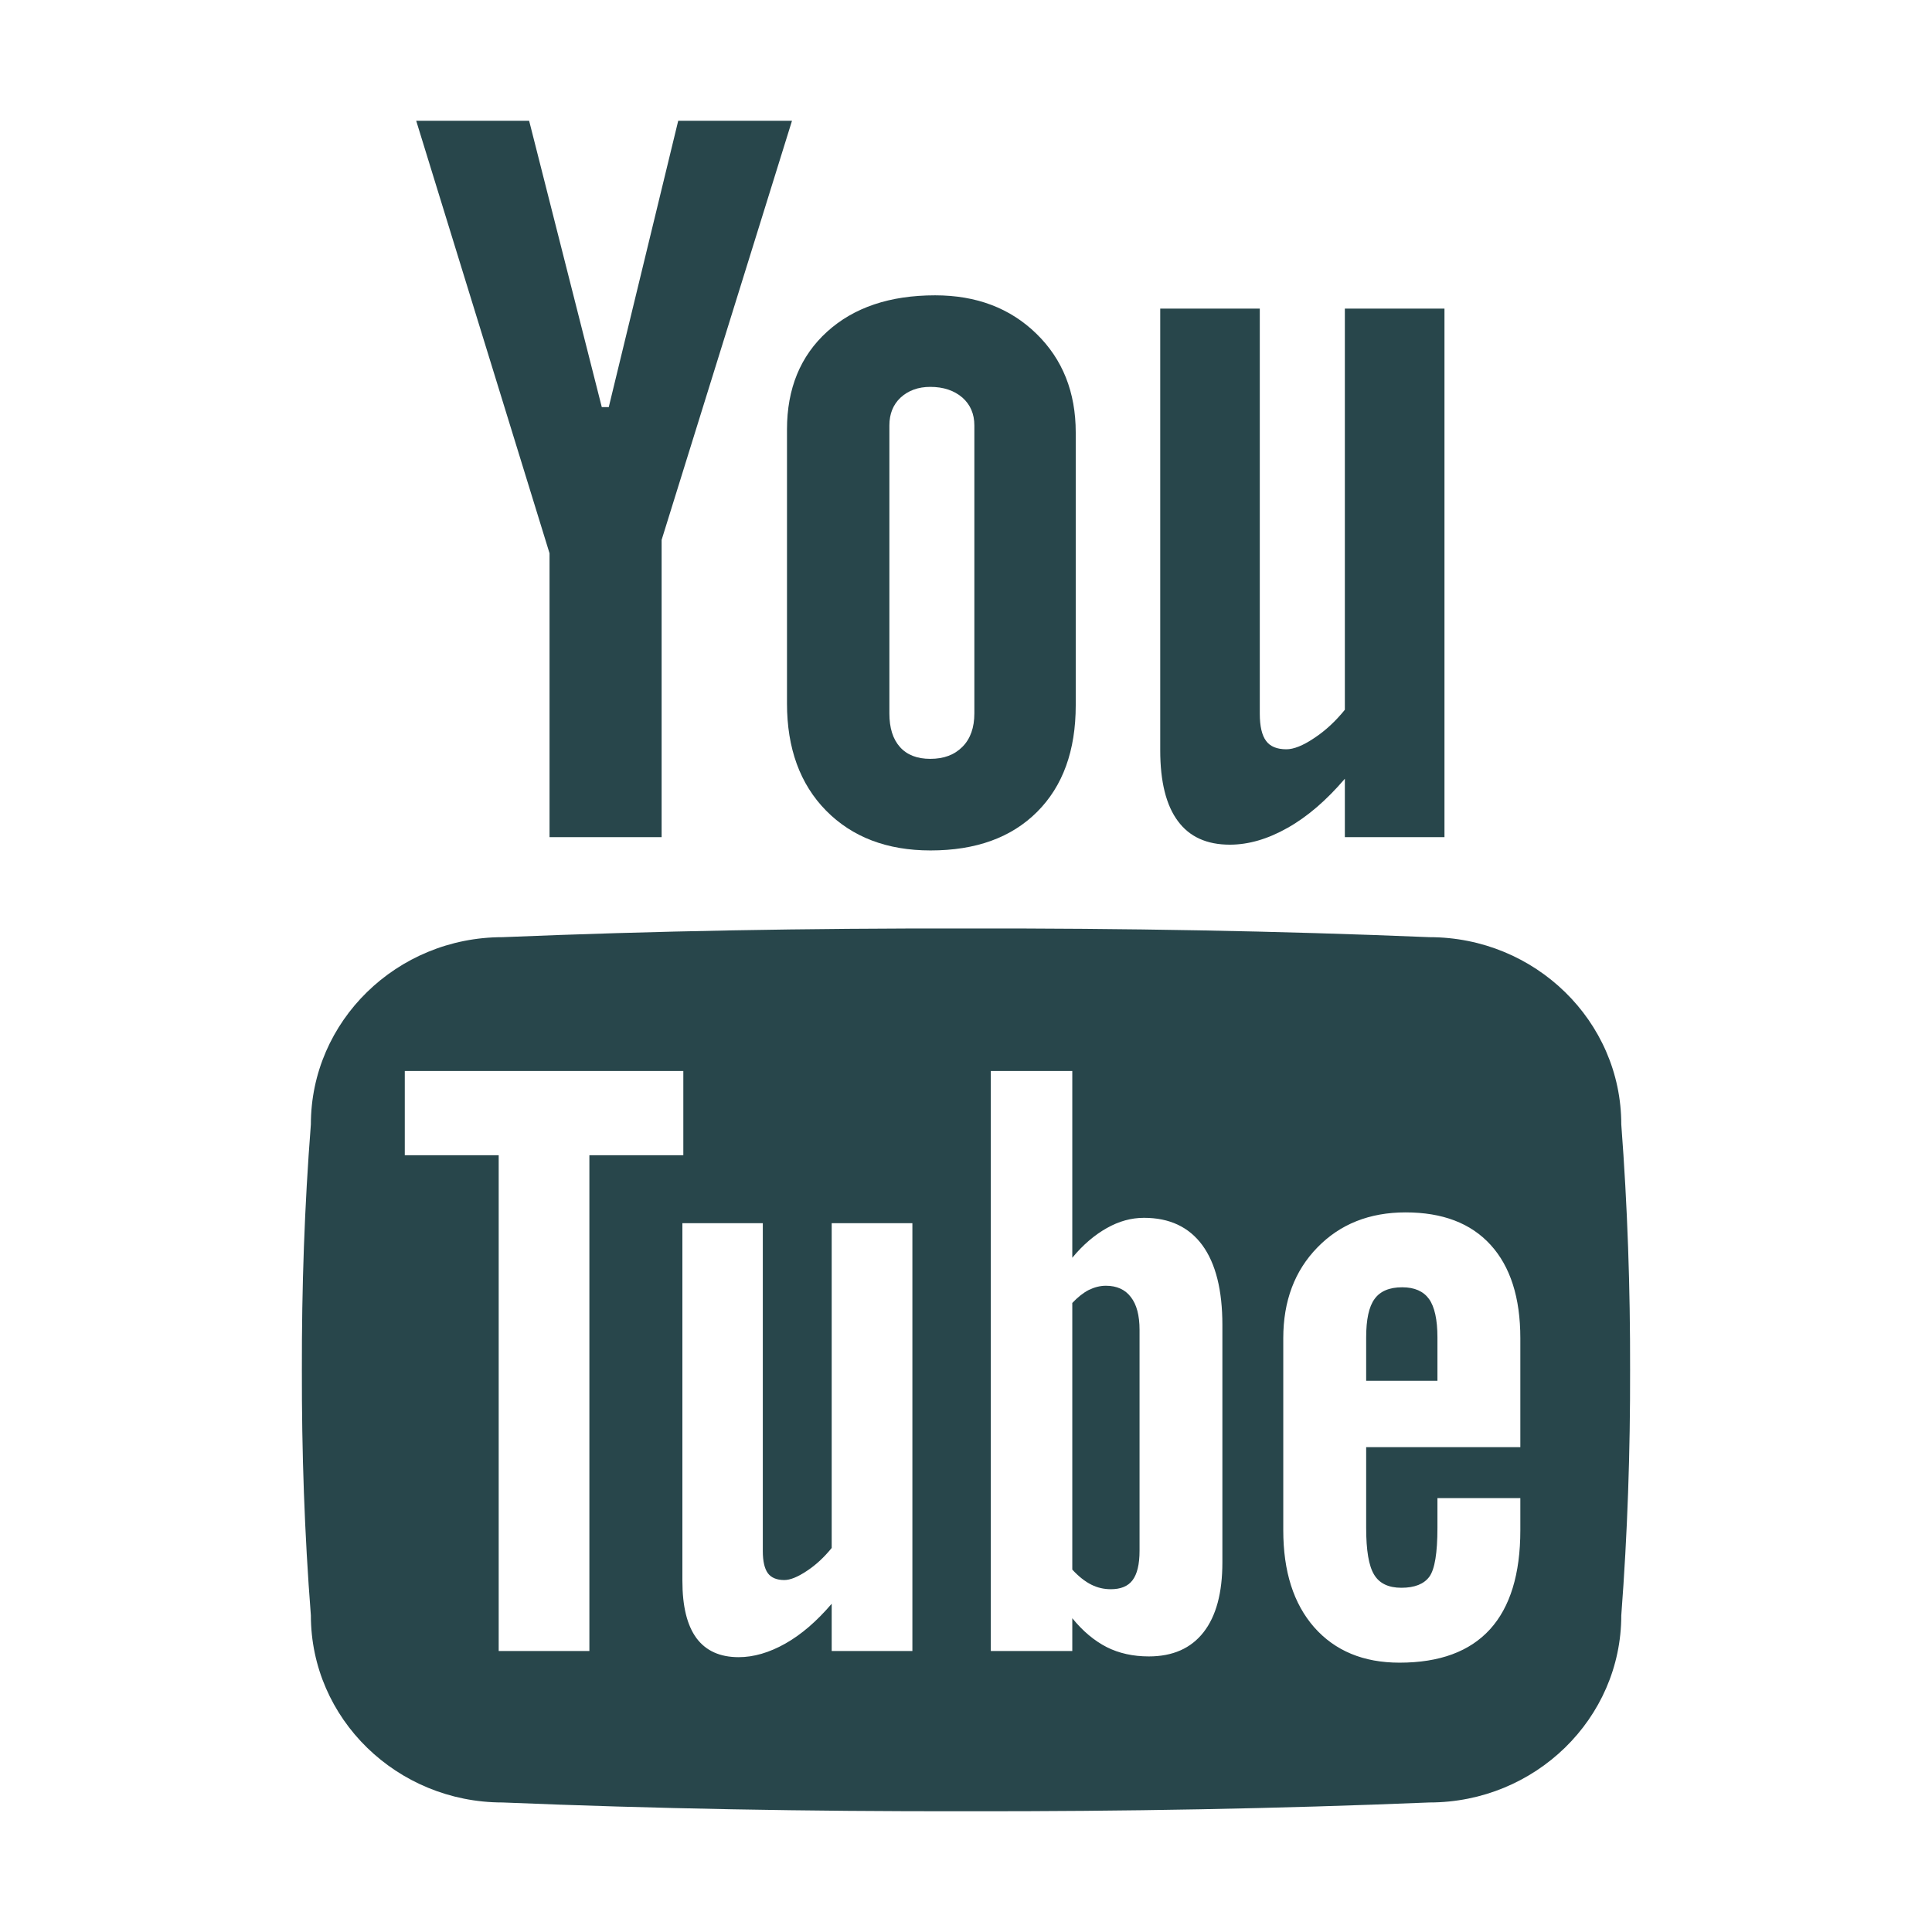 <?xml version="1.0" encoding="UTF-8" standalone="no"?>
<svg width="64px" height="64px" viewBox="0 0 64 64" version="1.1" xmlns="http://www.w3.org/2000/svg" xmlns:xlink="http://www.w3.org/1999/xlink" xmlns:sketch="http://www.bohemiancoding.com/sketch/ns">
    <!-- Generator: Sketch 3.3.3 (12081) - http://www.bohemiancoding.com/sketch -->
    <title>youtube</title>
    <desc>Created with Sketch.</desc>
    <defs></defs>
    <g id="Apple-Watch-Icons" stroke="none" stroke-width="1" fill="none" fill-rule="evenodd" sketch:type="MSPage">
        <g id="youtube" sketch:type="MSLayerGroup" fill="#28464B">
            <path d="M13.787,4 L17.528,4 L19.935,13.486 L20.166,13.486 L22.467,4 L26.236,4 L21.917,17.885 L21.917,27.731 L18.204,27.731 L18.204,18.328 L13.787,4" id="Fill-100" sketch:type="MSShapeGroup"></path>
            <path d="M26.07,14.226 C26.07,12.871 26.515,11.791 27.399,10.988 C28.287,10.183 29.48,9.783 30.978,9.783 C32.344,9.783 33.461,10.206 34.332,11.055 C35.201,11.901 35.635,12.992 35.635,14.327 L35.635,23.365 C35.635,24.865 35.208,26.042 34.357,26.893 C33.504,27.746 32.329,28.172 30.825,28.172 C29.385,28.172 28.231,27.731 27.365,26.853 C26.5,25.973 26.07,24.787 26.07,23.302 L26.07,14.226 L26.07,14.226 Z M29.462,23.63 C29.462,24.113 29.576,24.481 29.812,24.746 C30.047,25.009 30.382,25.138 30.816,25.138 C31.267,25.138 31.619,25.006 31.886,24.735 C32.147,24.471 32.277,24.1 32.277,23.63 L32.277,14.094 C32.277,13.711 32.144,13.403 31.88,13.17 C31.607,12.935 31.252,12.816 30.816,12.816 C30.419,12.816 30.09,12.935 29.834,13.17 C29.585,13.403 29.462,13.711 29.462,14.094 L29.462,23.63 L29.462,23.63 Z" id="Fill-101" sketch:type="MSShapeGroup"></path>
            <path d="M47.85,10.223 L47.85,27.731 L44.55,27.731 L44.55,25.797 C43.942,26.508 43.313,27.053 42.653,27.424 C41.997,27.795 41.361,27.981 40.74,27.981 C39.978,27.981 39.404,27.722 39.019,27.199 C38.632,26.681 38.434,25.898 38.434,24.856 L38.434,10.223 L41.732,10.223 L41.732,23.642 C41.732,24.059 41.803,24.361 41.942,24.545 C42.076,24.729 42.304,24.821 42.613,24.821 C42.854,24.821 43.16,24.701 43.529,24.453 C43.902,24.209 44.24,23.894 44.55,23.512 L44.55,10.223 L47.85,10.223" id="Fill-102" sketch:type="MSShapeGroup"></path>
            <path d="M36.635,42.592 C36.445,42.592 36.26,42.639 36.07,42.73 C35.885,42.825 35.704,42.969 35.521,43.162 L35.521,51.995 C35.738,52.229 35.944,52.39 36.15,52.493 C36.357,52.597 36.572,52.645 36.798,52.645 C37.122,52.645 37.365,52.548 37.515,52.349 C37.669,52.147 37.749,51.822 37.749,51.371 L37.749,44.055 C37.749,43.576 37.654,43.214 37.46,42.966 C37.273,42.719 36.996,42.592 36.635,42.592" id="Fill-103" sketch:type="MSShapeGroup"></path>
            <path d="M46.449,42.643 C46.024,42.643 45.719,42.773 45.535,43.029 C45.346,43.285 45.256,43.712 45.256,44.305 L45.256,45.74 L47.617,45.74 L47.617,44.305 C47.617,43.712 47.521,43.285 47.337,43.029 C47.15,42.773 46.858,42.643 46.449,42.643" id="Fill-104" sketch:type="MSShapeGroup"></path>
            <path d="M53.707,37.247 C53.707,33.824 50.853,31.045 47.352,31.045 C42.344,30.837 37.221,30.748 32,30.757 C26.777,30.748 21.656,30.837 16.648,31.045 C13.146,31.045 10.298,33.824 10.298,37.247 C10.086,39.955 9.994,42.667 10,45.378 C9.994,48.09 10.086,50.801 10.298,53.512 C10.298,56.934 13.146,59.709 16.648,59.709 C21.656,59.916 26.777,60.008 32,60 C37.221,60.008 42.344,59.916 47.352,59.709 C50.853,59.709 53.707,56.934 53.707,53.512 C53.913,50.801 54.005,48.09 53.999,45.378 C54.005,42.667 53.913,39.955 53.707,37.247 L53.707,37.247 Z M19.524,54.692 L16.52,54.692 L16.52,38.268 L13.409,38.268 L13.409,35.479 L22.636,35.479 L22.636,38.268 L19.524,38.268 L19.524,54.692 L19.524,54.692 Z M30.224,54.692 L27.551,54.692 L27.551,53.126 C27.059,53.702 26.549,54.145 26.013,54.447 C25.483,54.746 24.965,54.896 24.469,54.896 C23.851,54.896 23.384,54.686 23.071,54.265 C22.759,53.84 22.605,53.21 22.605,52.366 L22.605,40.519 L25.269,40.519 L25.269,51.385 C25.269,51.722 25.328,51.964 25.435,52.113 C25.546,52.263 25.73,52.341 25.981,52.341 C26.176,52.341 26.426,52.24 26.724,52.041 C27.027,51.843 27.302,51.586 27.551,51.278 L27.551,40.519 L30.224,40.519 L30.224,54.692 L30.224,54.692 Z M40.493,51.756 C40.493,52.764 40.287,53.535 39.869,54.07 C39.451,54.605 38.847,54.871 38.056,54.871 C37.534,54.871 37.065,54.767 36.66,54.562 C36.251,54.352 35.87,54.036 35.521,53.605 L35.521,54.692 L32.822,54.692 L32.822,35.479 L35.521,35.479 L35.521,41.665 C35.876,41.233 36.266,40.905 36.666,40.681 C37.07,40.453 37.477,40.342 37.896,40.342 C38.74,40.342 39.385,40.644 39.829,41.248 C40.272,41.855 40.493,42.736 40.493,43.892 L40.493,51.756 L40.493,51.756 Z M50.363,47.939 L45.256,47.939 L45.256,50.61 C45.256,51.359 45.342,51.874 45.521,52.165 C45.695,52.453 45.996,52.597 46.423,52.597 C46.864,52.597 47.171,52.472 47.349,52.231 C47.528,51.986 47.617,51.445 47.617,50.61 L47.617,49.626 L50.363,49.626 L50.363,50.691 C50.363,52.144 50.025,53.238 49.359,53.972 C48.688,54.709 47.69,55.078 46.36,55.078 C45.165,55.078 44.225,54.686 43.537,53.909 C42.85,53.126 42.51,52.056 42.51,50.691 L42.51,44.33 C42.51,43.101 42.886,42.097 43.639,41.325 C44.392,40.549 45.369,40.162 46.561,40.162 C47.786,40.162 48.723,40.519 49.379,41.239 C50.031,41.956 50.363,42.983 50.363,44.33 L50.363,47.939 L50.363,47.939 Z" id="Fill-105" sketch:type="MSShapeGroup"></path>
        </g>
    </g>
</svg>
